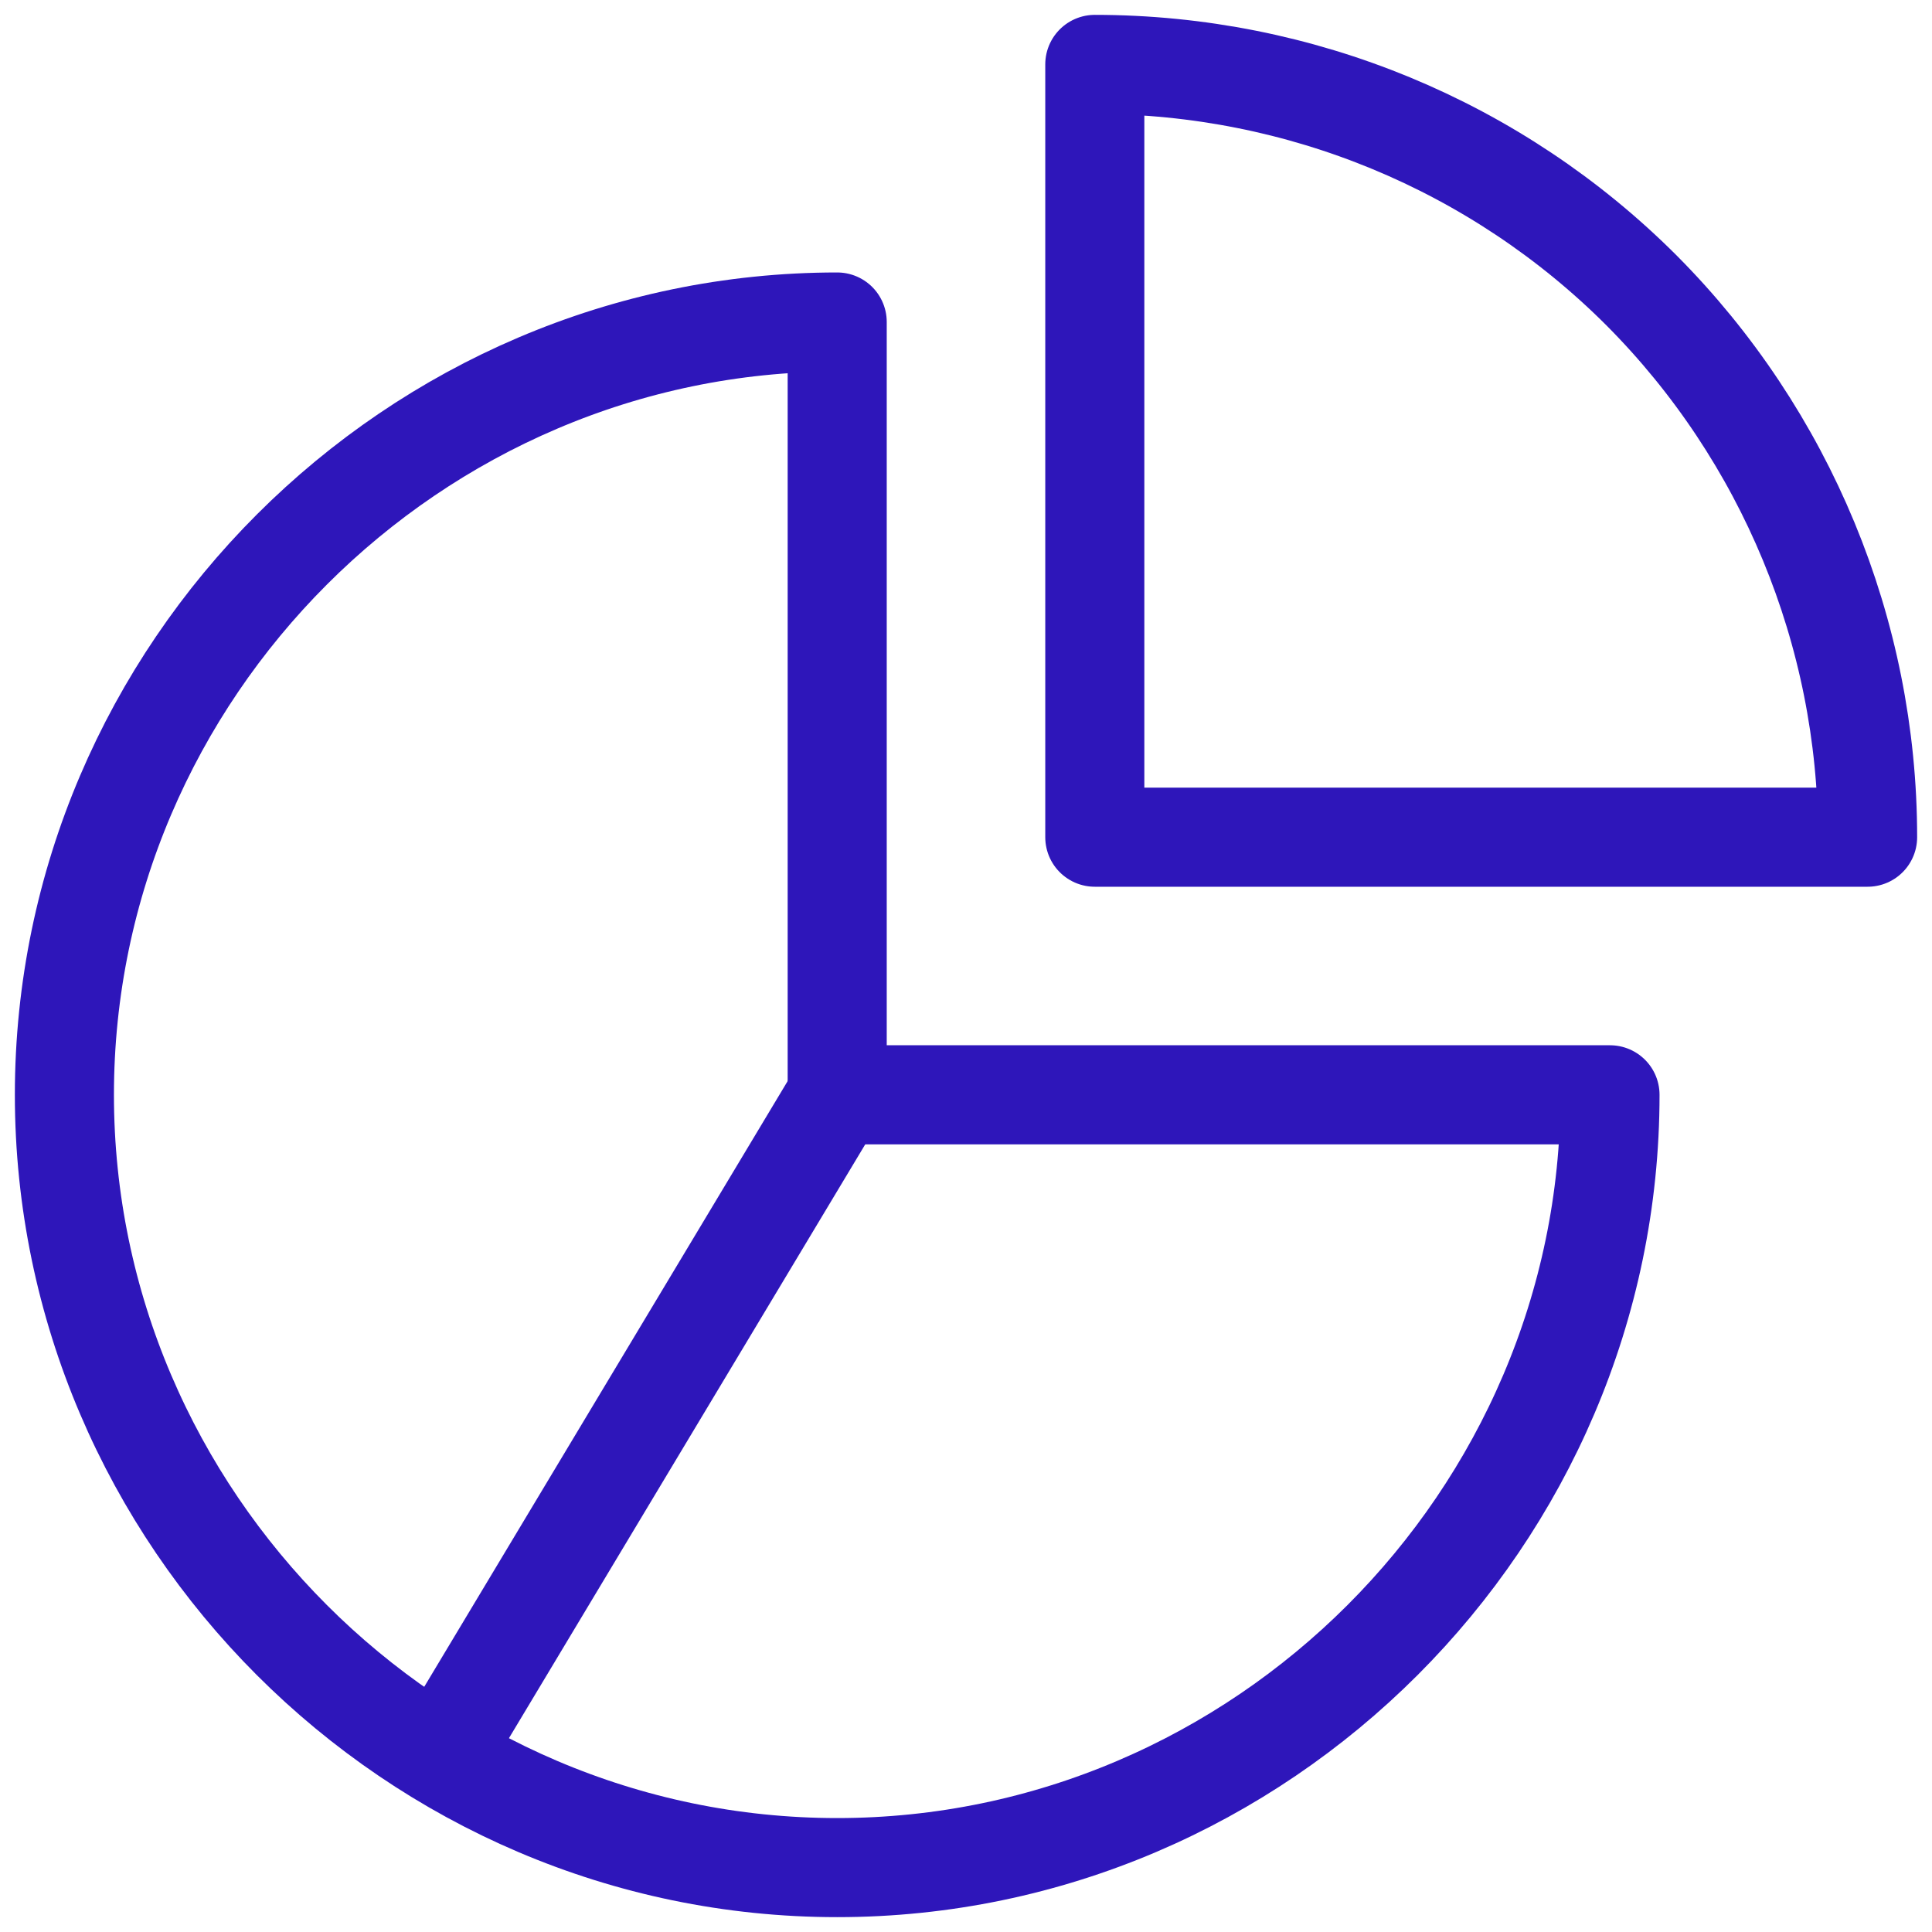 <svg width="39" height="39" viewBox="0 0 39 39" fill="none" xmlns="http://www.w3.org/2000/svg">
<g clip-path="url(#clip0_173_15187)">
<path d="M16.9 22.1H32.5C32.5 30.654 25.454 37.7 16.9 37.7C8.346 37.7 1.3 30.654 1.3 22.1C1.3 13.546 8.346 6.5 16.9 6.5V22.1Z" stroke="#2E16BA" stroke-width="2" stroke-linecap="round" stroke-linejoin="round"/>
<path d="M33.137 5.863C30.212 2.938 26.247 1.3 22.1 1.3V16.9H37.7C37.7 12.766 36.049 8.788 33.137 5.863Z" stroke="#2E16BA" stroke-width="2" stroke-linecap="round" stroke-linejoin="round"/>
<path d="M16.9 22.1L9.1 35.1" stroke="#2E16BA" stroke-width="2" stroke-linecap="round" stroke-linejoin="round"/>
</g>
<defs>
<clipPath id="clip0_173_15187">
<rect width="39" height="39" fill="white"/>
</clipPath>
</defs>
</svg>
